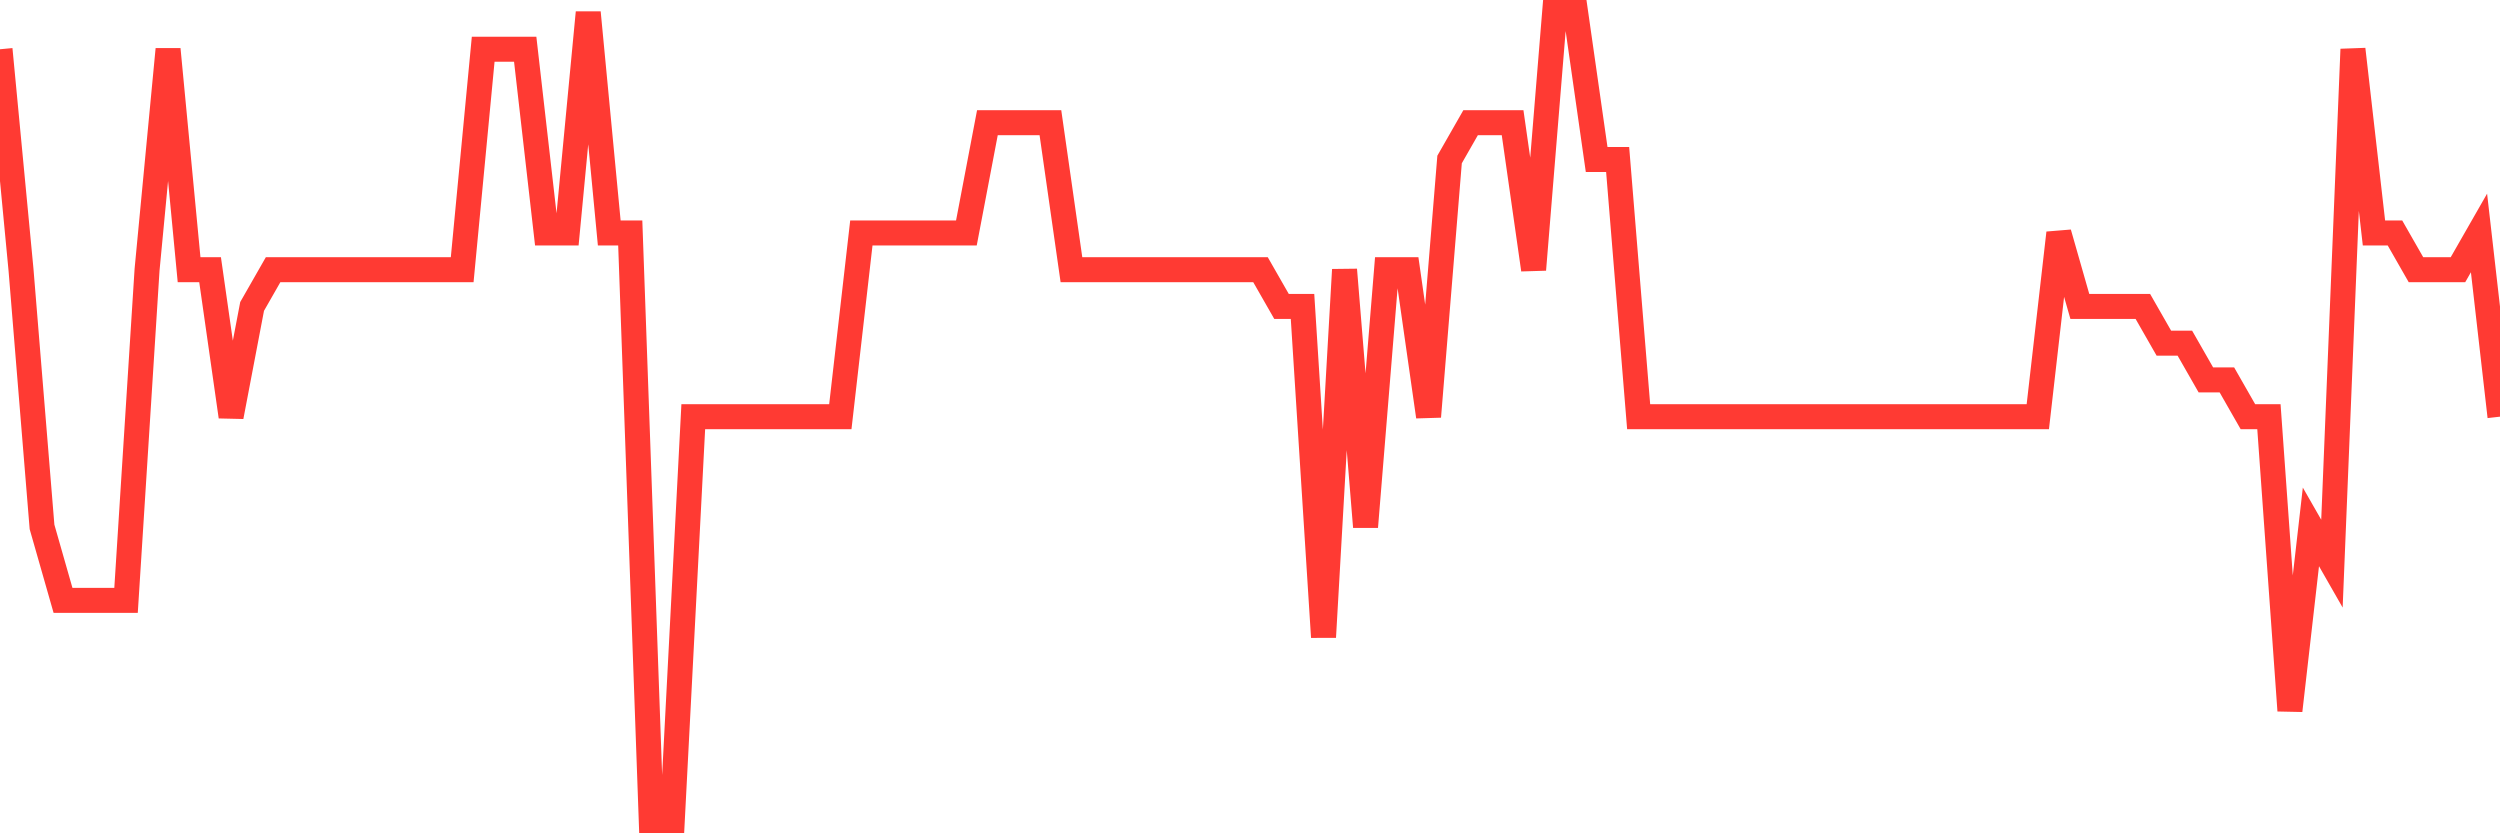 <svg
  xmlns="http://www.w3.org/2000/svg"
  xmlns:xlink="http://www.w3.org/1999/xlink"
  width="120"
  height="40"
  viewBox="0 0 120 40"
  preserveAspectRatio="none"
>
  <polyline
    points="0,2.364 1.008,12.945 2.017,25.291 3.025,28.818 4.034,28.818 5.042,28.818 6.05,28.818 7.059,12.945 8.067,2.364 9.076,12.945 10.084,12.945 11.092,20 12.101,14.709 13.109,12.945 14.118,12.945 15.126,12.945 16.134,12.945 17.143,12.945 18.151,12.945 19.16,12.945 20.168,12.945 21.176,12.945 22.185,12.945 23.193,2.364 24.202,2.364 25.21,2.364 26.218,11.182 27.227,11.182 28.235,0.6 29.244,11.182 30.252,11.182 31.261,39.4 32.269,39.4 33.277,20 34.286,20 35.294,20 36.303,20 37.311,20 38.319,20 39.328,20 40.336,20 41.345,11.182 42.353,11.182 43.361,11.182 44.37,11.182 45.378,11.182 46.387,11.182 47.395,5.891 48.403,5.891 49.412,5.891 50.42,5.891 51.429,12.945 52.437,12.945 53.445,12.945 54.454,12.945 55.462,12.945 56.471,12.945 57.479,12.945 58.487,12.945 59.496,12.945 60.504,12.945 61.513,14.709 62.521,14.709 63.529,30.582 64.538,12.945 65.546,25.291 66.555,12.945 67.563,12.945 68.571,20 69.58,7.655 70.588,5.891 71.597,5.891 72.605,5.891 73.613,12.945 74.622,0.6 75.63,0.6 76.639,7.655 77.647,7.655 78.655,20 79.664,20 80.672,20 81.681,20 82.689,20 83.697,20 84.706,20 85.714,20 86.723,20 87.731,20 88.739,20 89.748,20 90.756,20 91.765,20 92.773,20 93.782,20 94.79,20 95.798,20 96.807,20 97.815,20 98.824,11.182 99.832,14.709 100.84,14.709 101.849,14.709 102.857,14.709 103.866,16.473 104.874,16.473 105.882,18.236 106.891,18.236 107.899,20 108.908,20 109.916,34.109 110.924,25.291 111.933,27.055 112.941,2.364 113.95,11.182 114.958,11.182 115.966,12.945 116.975,12.945 117.983,12.945 118.992,11.182 120,20"
    fill="none"
    stroke="#ff3a33"
    stroke-width="1.2"
  >
  </polyline>
</svg>